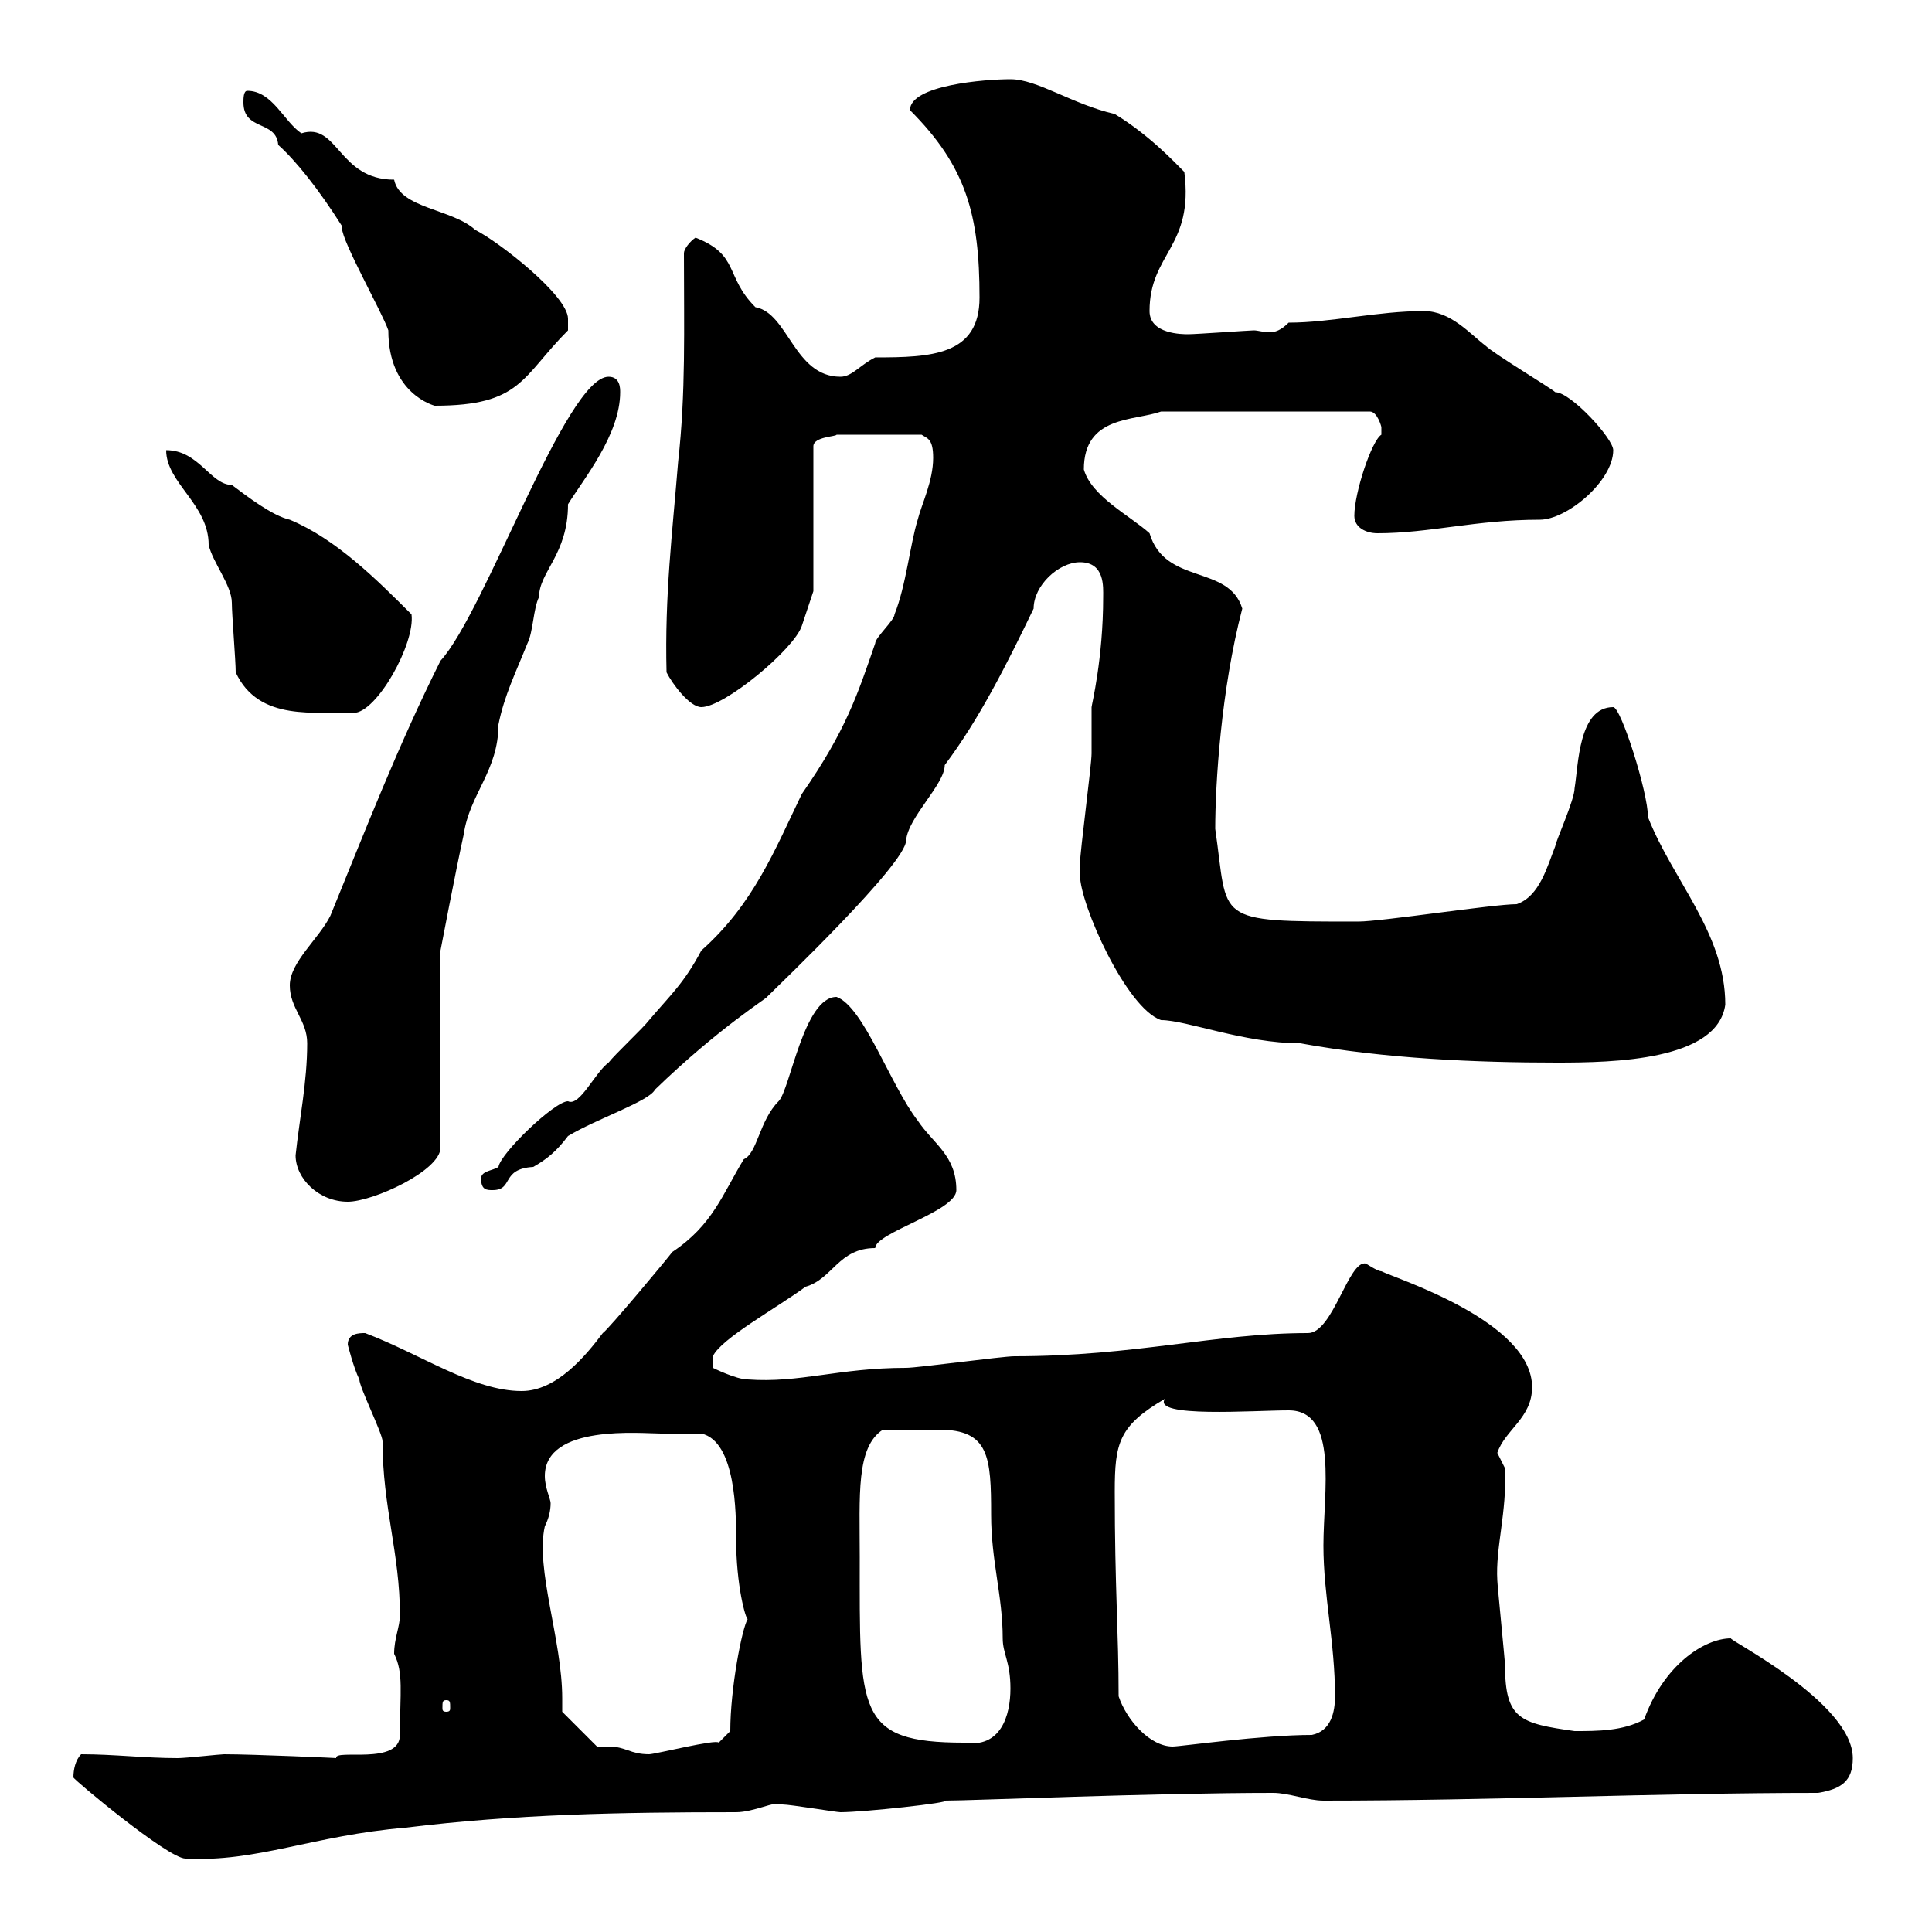 <svg xmlns="http://www.w3.org/2000/svg" xmlns:xlink="http://www.w3.org/1999/xlink" width="300" height="300"><path d="M11.40 276C11.40 276.30 26.10 288.60 28.80 288.60C39.90 289.20 48.60 285 63 283.80C80.10 281.70 96.30 281.40 114.30 281.40C117 281.40 120.60 279.60 120.90 280.20C120.90 280.20 121.50 280.20 121.50 280.20C122.70 280.20 129.90 281.40 130.50 281.40C134.10 281.40 147.90 279.90 146.70 279.60C150.90 279.60 179.10 278.40 197.70 278.40C200.10 278.40 203.10 279.60 205.50 279.60C231.90 279.60 257.10 278.40 282.30 278.40C285.90 277.80 287.70 276.60 287.70 273C287.70 264.30 267.90 254.40 268.80 254.40C264.60 254.40 258.30 258.60 255.30 267C252 268.80 248.10 268.80 244.50 268.80C236.10 267.60 233.70 267 233.70 258.60C233.70 258 232.50 246 232.50 245.40C232.20 240.30 234 234.90 233.70 228C233.70 228 232.50 225.60 232.50 225.60C233.70 222 237.90 220.20 237.90 215.40C237.90 205.20 216.90 198.60 214.50 197.40C213.90 197.40 212.10 196.20 212.10 196.20C209.40 195.60 207 207 203.10 207C188.70 207 176.40 210.60 157.50 210.60C155.70 210.60 142.50 212.40 140.70 212.40C130.20 212.40 124.20 214.80 116.10 214.20C114.30 214.20 110.70 212.40 110.70 212.40L110.70 210.60C111.90 207.90 120.60 203.10 125.10 199.80C129.30 198.60 130.20 193.80 135.90 193.80C135.90 191.40 148.50 188.10 148.50 184.80C148.50 179.40 144.90 177.60 142.50 174C138.30 168.60 134.10 156.30 129.90 154.80C124.80 154.80 122.70 169.20 120.90 171C117.90 174 117.60 179.10 115.50 180C112.20 185.40 110.70 190.20 104.40 194.40C103.50 195.60 94.50 206.40 93.60 207C90.90 210.60 86.40 216 81 216C73.50 216 65.40 210.30 56.70 207C55.80 207 54 207 54 208.80C54 208.80 54.90 212.40 55.80 214.20C55.80 215.40 59.40 222.60 59.40 223.80C59.40 234 62.10 241.20 62.10 250.80C62.10 252.60 61.20 254.40 61.20 256.80C62.70 259.80 62.10 262.80 62.10 269.40C62.10 274.20 51.90 271.50 52.20 273C52.80 273 39.30 272.40 34.80 272.40C34.20 272.40 28.80 273 27.60 273C22.50 273 17.70 272.40 12.60 272.40C11.70 273.30 11.40 274.80 11.40 276ZM92.70 271.20L87.30 265.80C87.30 265.20 87.30 264.30 87.30 263.70C87.30 254.70 83.10 243.60 84.60 237C85.20 235.80 85.50 234.60 85.50 233.40C85.50 232.80 84.60 231 84.60 229.20C84.60 221.10 99.60 222.60 102.60 222.60C103.50 222.60 108 222.60 108.90 222.60C114.30 223.80 114.30 235.20 114.30 238.80C114.30 246.30 115.80 251.40 116.10 251.40C115.20 252.90 113.40 262.20 113.40 268.80L111.60 270.60C111.30 270 101.70 272.40 100.80 272.40C97.80 272.40 97.20 271.20 94.50 271.20C93.90 271.20 93.60 271.20 92.70 271.20ZM173.70 263.40C173.70 253.50 173.10 246.60 173.10 231.60C173.10 224.10 173.70 221.40 180.90 217.20C178.80 220.20 194.70 219 200.10 219C207.90 219 205.50 231.60 205.50 240C205.50 247.80 207.30 255 207.30 263.40C207.30 265.80 206.70 268.80 203.70 269.40C195.90 269.40 183.30 271.20 182.10 271.20C178.50 271.20 174.90 267 173.70 263.40ZM133.50 241.80C133.50 232.20 132.90 224.70 137.10 222C140.10 222 142.80 222 145.80 222C153.60 222 153.90 226.20 153.90 235.20C153.90 242.40 155.70 247.80 155.70 254.40C155.70 256.80 156.90 258 156.90 262.20C156.90 266.40 155.40 271.50 149.70 270.60C132.90 270.60 133.50 265.80 133.50 241.80ZM69.30 264C69.90 264 69.90 264.30 69.90 265.20C69.90 265.50 69.90 265.80 69.30 265.80C68.70 265.80 68.70 265.50 68.70 265.20C68.70 264.30 68.70 264 69.30 264ZM45.90 179.40C45.90 183 49.50 186.60 54 186.60C57.90 186.60 68.40 181.80 68.40 178.20L68.40 147.60C68.40 147.60 70.80 135 72 129.60C72.90 123.30 77.40 119.70 77.40 112.50C78.30 108 80.10 104.40 81.90 99.90C82.80 98.10 82.80 94.50 83.70 92.70C83.70 88.80 88.20 86.10 88.20 78.30C90.60 74.40 96.30 67.50 96.30 60.90C96.30 60.30 96.30 58.50 94.50 58.50C87.90 58.50 75.30 95.10 68.40 102.60C61.80 115.80 56.70 129 51.30 142.20C49.50 145.80 45 149.40 45 153C45 156.60 47.70 158.40 47.70 162C47.70 168 46.50 173.70 45.90 179.40ZM74.70 183C74.70 184.80 75.60 184.80 76.50 184.80C79.80 184.80 77.70 181.50 82.80 181.20C84.90 180 86.40 178.80 88.20 176.40C92.70 173.70 100.80 171 101.70 169.20C111.60 159.60 119.40 154.80 119.10 154.80C120.90 153 140.70 134.10 140.70 130.50C141 126.90 146.70 121.80 146.70 118.80C152.10 111.60 156.30 103.20 160.50 94.50C160.50 90.90 164.40 87.30 167.70 87.30C171.60 87.30 171.30 91.20 171.30 92.70C171.30 102.30 169.50 109.50 169.50 109.80C169.50 110.70 169.50 116.10 169.50 117C169.50 118.80 167.70 132.30 167.70 134.10C167.70 134.10 167.70 135 167.70 135.90C167.70 140.40 174.90 156.60 180.30 158.40C184.20 158.40 193.20 162 201.90 162C215.10 164.40 229.20 165 241.80 165C250.50 165 266.70 164.70 267.90 156C267.90 144.90 259.80 136.80 255.90 126.90C255.90 123 251.70 109.80 250.50 109.80C245.10 109.80 245.10 118.80 244.50 122.40C244.50 124.20 241.50 130.80 241.50 131.40C240.30 134.40 239.10 139.20 235.50 140.40C231.90 140.40 214.50 143.10 210.90 143.10C188.10 143.10 190.80 143.10 188.70 128.70C188.70 121.80 189.60 107.10 192.90 94.50C190.80 87.60 180.90 90.90 178.50 82.80C175.50 80.10 169.50 77.10 168.30 72.90C168.30 64.50 176.10 65.40 180.30 63.90L212.70 63.90C213.90 63.90 214.50 66.30 214.50 66.30C214.50 66.30 214.50 66.30 214.50 67.50C213 68.40 210.30 76.50 210.30 80.10C210.30 81.90 212.10 82.80 213.90 82.80C222 82.80 229.20 80.70 239.10 80.70C243.30 80.70 250.50 74.70 250.50 69.90C250.50 68.10 243.90 60.90 241.50 60.90C240.90 60.30 231.90 54.90 230.70 53.70C228.30 51.90 225.30 48.30 221.10 48.30C213.90 48.30 206.70 50.10 200.10 50.10C198.90 51.30 198 51.60 197.10 51.60C196.20 51.60 195.30 51.30 194.70 51.30C194.10 51.30 185.70 51.90 184.50 51.90C183.60 51.90 178.50 51.90 178.50 48.30C178.50 39.30 185.40 38.40 183.90 26.70C182.40 25.20 178.50 21 173.10 17.70C166.50 16.20 161.10 12.30 156.90 12.30C153 12.30 141.30 13.20 141.30 17.10C150 25.80 152.10 33.30 152.10 46.20C152.10 55.20 144.60 55.50 135.90 55.50C133.50 56.70 132.30 58.50 130.50 58.50C123.30 58.50 122.40 48.60 117.30 47.70C112.50 42.90 114.90 39.60 108 36.90C107.10 37.50 106.20 38.70 106.20 39.30C106.20 51.30 106.50 60.90 105.30 71.70C104.40 82.80 103.20 92.40 103.50 104.40C104.40 106.20 107.10 109.80 108.90 109.80C112.50 109.80 123.30 100.80 124.50 97.20C125.10 95.40 126.30 91.80 126.30 91.80L126.30 69.30C126.30 67.80 129.90 67.80 129.90 67.50L143.10 67.50C144 68.10 144.90 68.10 144.90 71.10C144.90 74.70 143.10 78.30 142.50 80.70C141.30 84.60 140.70 90.90 138.90 95.40C138.90 96.30 135.90 99 135.90 99.90C133.20 107.70 131.40 113.40 124.50 123.30C120.30 132 117 140.40 108.90 147.60C106.20 152.70 104.10 154.50 100.80 158.40C99.90 159.60 95.40 163.80 94.50 165C92.40 166.50 90 171.90 88.20 171C86.10 171 77.70 179.10 77.40 181.20C76.50 181.80 74.70 181.80 74.70 183ZM36.60 104.40C40.20 112.20 49.20 110.40 54.90 110.70C58.50 110.70 64.50 99.90 63.90 95.40C58.50 90 52.20 83.70 45 80.70C42.30 80.10 38.40 77.10 36 75.30C32.70 75.30 30.90 69.90 25.80 69.90C25.80 75 32.40 78.30 32.40 84.60C33 87.30 36 90.90 36 93.60C36 95.40 36.60 102.60 36.60 104.40ZM53.10 35.10C53.10 35.10 53.10 35.10 53.10 35.40C53.10 37.50 59.40 48.60 60.30 51.30C60.30 61.20 67.50 63 67.50 63C81 63 81 58.50 88.20 51.30C88.20 51.30 88.20 50.10 88.20 49.50C88.20 45.90 77.40 37.50 73.80 35.70C70.20 32.40 62.10 32.40 61.20 27.90C52.50 27.90 52.50 18.90 46.80 20.70C44.10 18.90 42.30 14.10 38.40 14.10C37.80 14.10 37.80 15.30 37.80 15.90C37.80 20.40 42.90 18.60 43.20 22.50C45.90 24.90 49.50 29.40 53.10 35.10Z"/></svg>